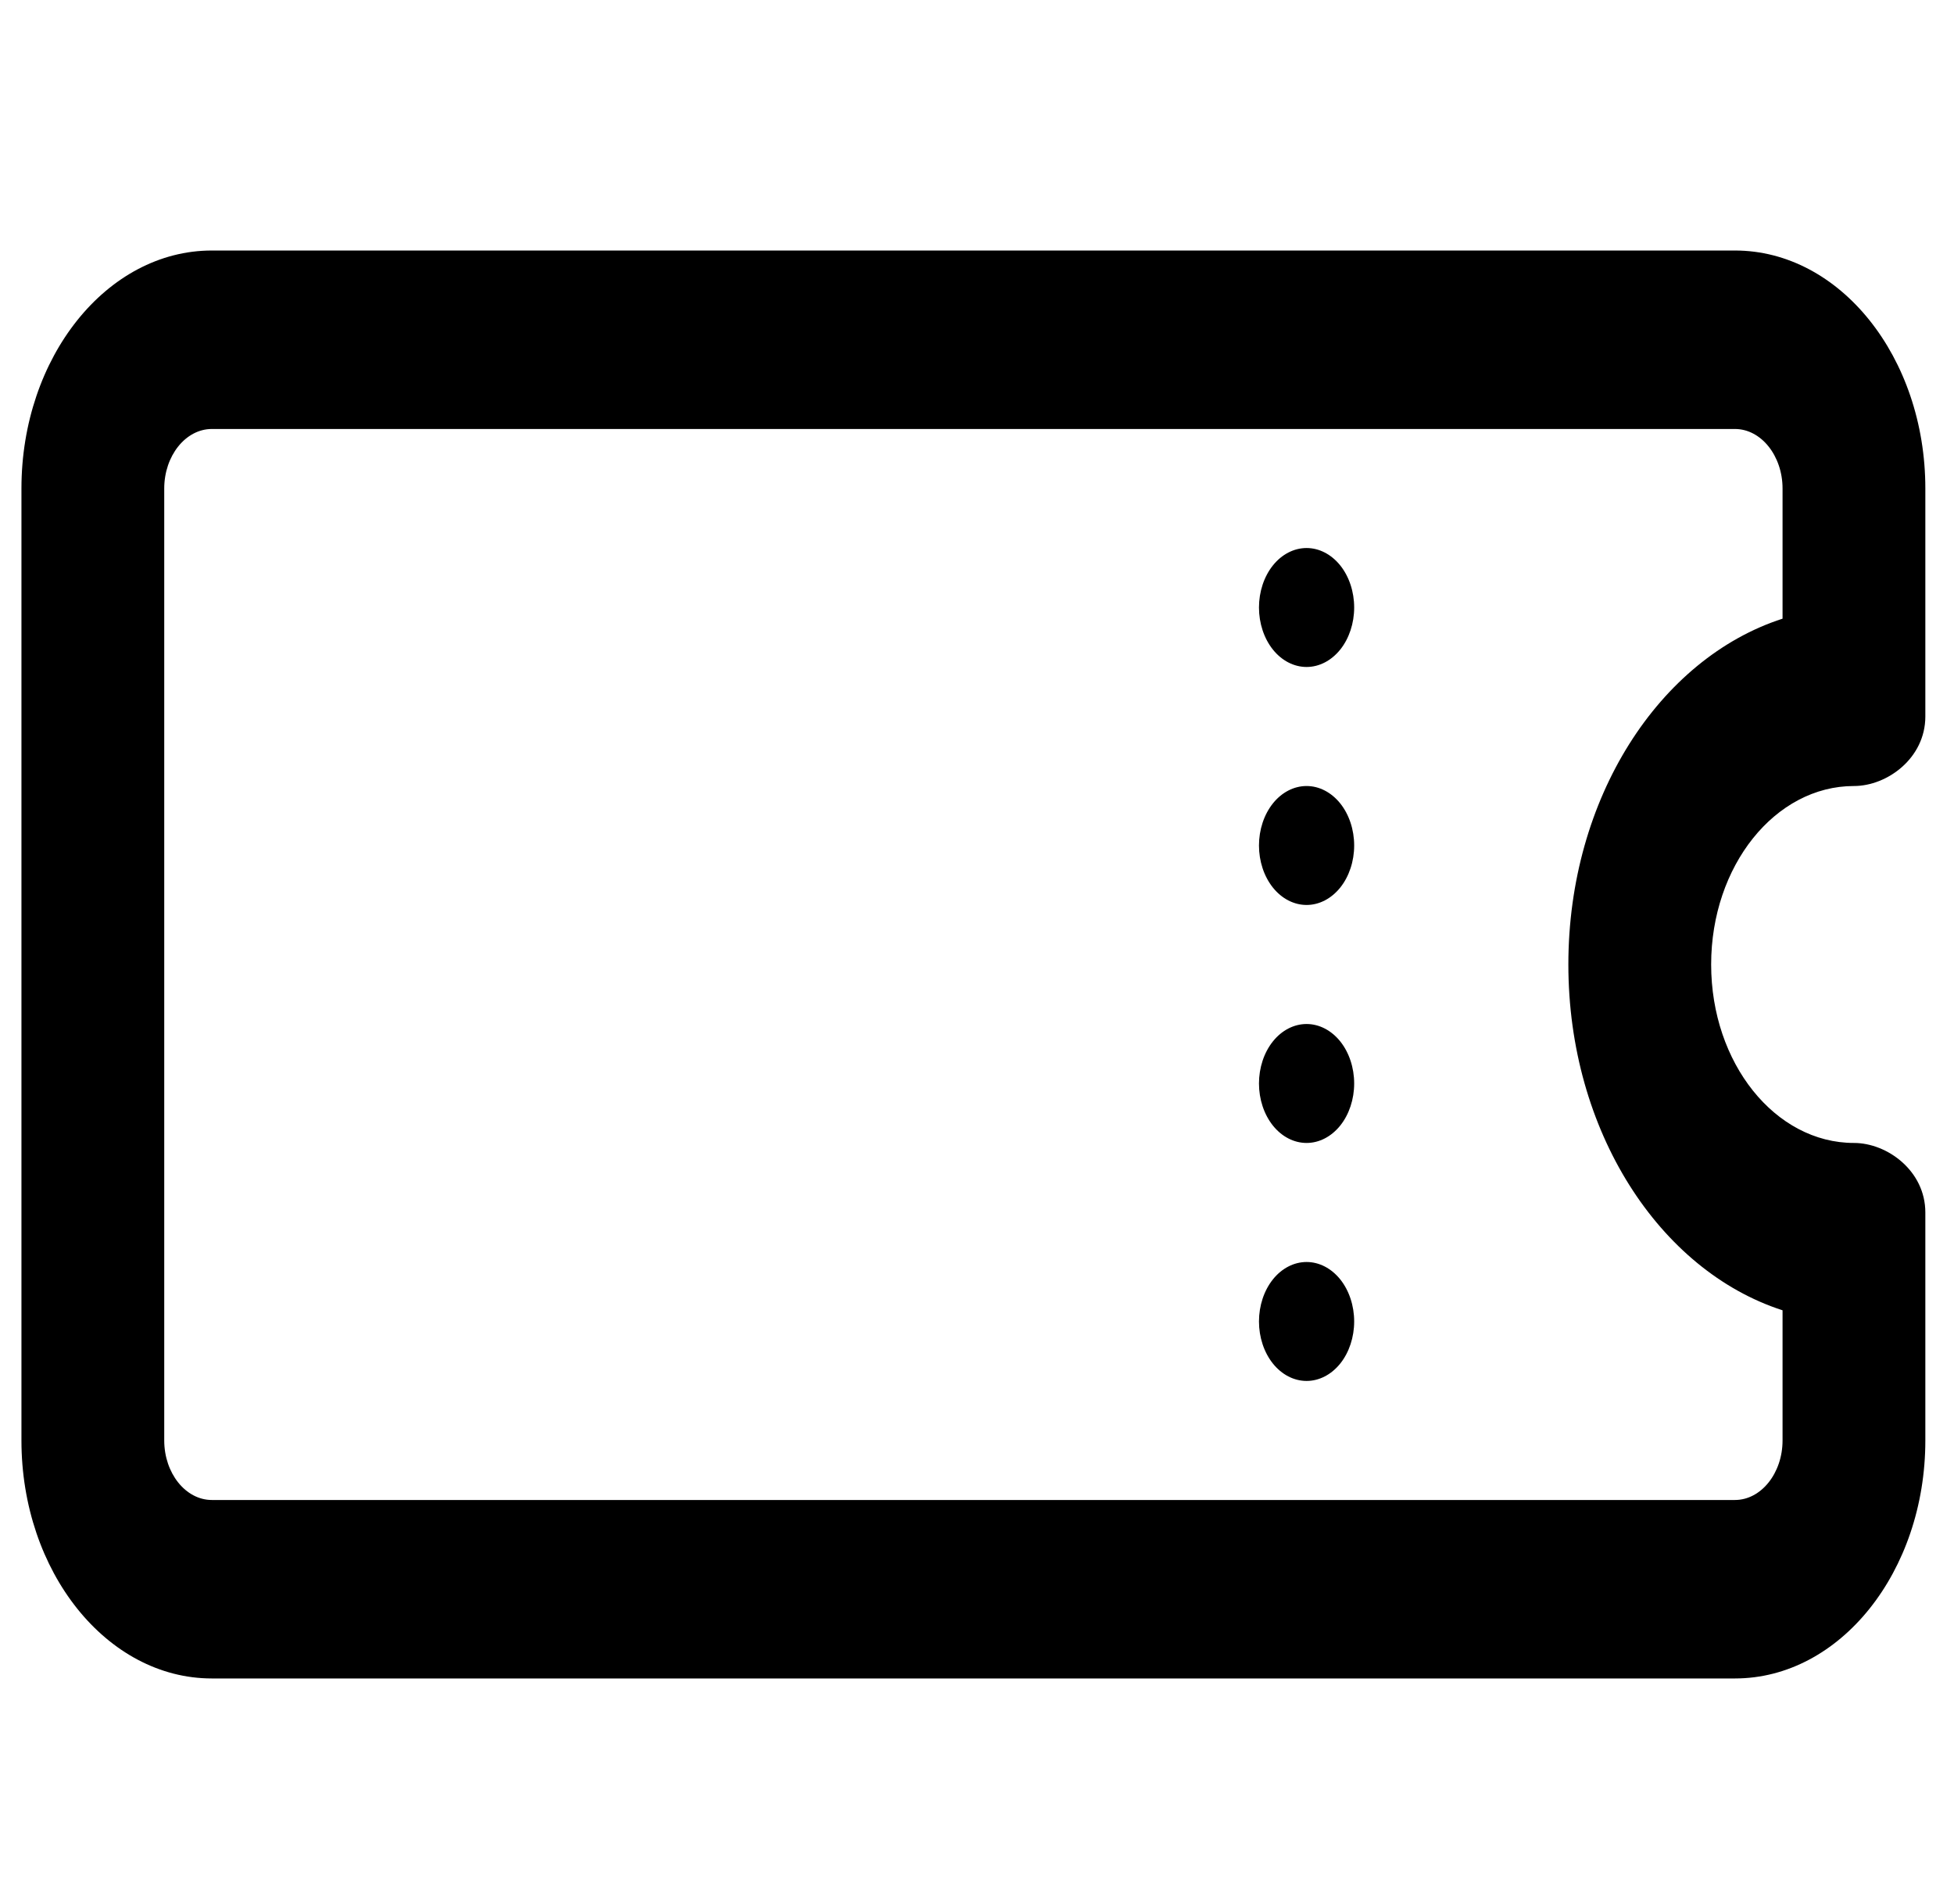 <svg width="39" height="38" viewBox="0 0 39 38" fill="none" xmlns="http://www.w3.org/2000/svg">
<g clip-path="url(#clip0_6466_42534)">
<path d="M3.278 9.75C3.278 9.097 3.705 8.562 4.228 8.562H34.628C35.15 8.562 35.578 9.097 35.578 9.75V12.348C33.12 13.142 31.303 15.925 31.303 19.25C31.303 22.575 33.12 25.358 35.578 26.152V28.75C35.578 29.403 35.15 29.938 34.628 29.938H4.228C3.705 29.938 3.278 29.403 3.278 28.75V9.75ZM4.228 5C2.132 5 0.428 7.13 0.428 9.75V28.75C0.428 31.37 2.132 33.5 4.228 33.5H34.628C36.724 33.5 38.428 31.37 38.428 28.75V24.2C38.428 23.369 37.668 22.812 37.003 22.812C35.429 22.812 34.153 21.217 34.153 19.25C34.153 17.283 35.429 15.688 37.003 15.688C37.668 15.688 38.428 15.131 38.428 14.3V9.75C38.428 7.13 36.724 5 34.628 5H4.228ZM27.028 12.125C27.028 11.81 26.928 11.508 26.75 11.285C26.571 11.063 26.33 10.938 26.078 10.938C25.826 10.938 25.584 11.063 25.406 11.285C25.228 11.508 25.128 11.81 25.128 12.125C25.128 12.44 25.228 12.742 25.406 12.965C25.584 13.187 25.826 13.312 26.078 13.312C26.33 13.312 26.571 13.187 26.75 12.965C26.928 12.742 27.028 12.44 27.028 12.125ZM27.028 16.875C27.028 16.56 26.928 16.258 26.75 16.035C26.571 15.813 26.33 15.688 26.078 15.688C25.826 15.688 25.584 15.813 25.406 16.035C25.228 16.258 25.128 16.56 25.128 16.875C25.128 17.19 25.228 17.492 25.406 17.715C25.584 17.937 25.826 18.062 26.078 18.062C26.33 18.062 26.571 17.937 26.75 17.715C26.928 17.492 27.028 17.19 27.028 16.875ZM26.078 22.812C26.33 22.812 26.571 22.687 26.75 22.465C26.928 22.242 27.028 21.94 27.028 21.625C27.028 21.31 26.928 21.008 26.75 20.785C26.571 20.563 26.33 20.438 26.078 20.438C25.826 20.438 25.584 20.563 25.406 20.785C25.228 21.008 25.128 21.31 25.128 21.625C25.128 21.94 25.228 22.242 25.406 22.465C25.584 22.687 25.826 22.812 26.078 22.812ZM27.028 26.375C27.028 26.06 26.928 25.758 26.75 25.535C26.571 25.313 26.33 25.188 26.078 25.188C25.826 25.188 25.584 25.313 25.406 25.535C25.228 25.758 25.128 26.06 25.128 26.375C25.128 26.69 25.228 26.992 25.406 27.215C25.584 27.437 25.826 27.562 26.078 27.562C26.33 27.562 26.571 27.437 26.75 27.215C26.928 26.992 27.028 26.69 27.028 26.375Z" fill="black"/>
</g>
<defs>
<clipPath id="clip0_6466_42534">
<rect width="38" height="38" fill="white" transform="translate(0.428)"/>
</clipPath>
</defs>
</svg>
